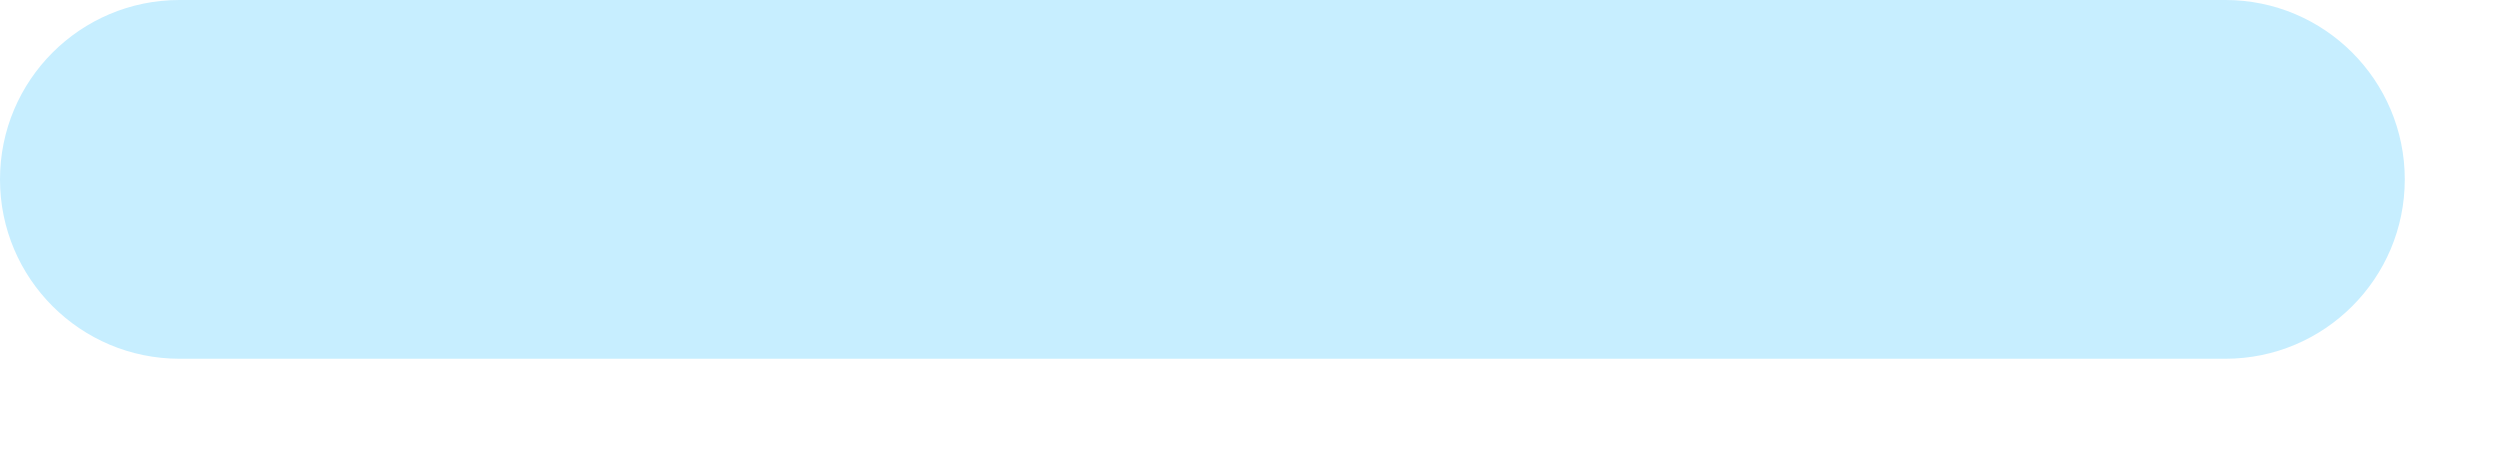 <?xml version="1.0" encoding="utf-8"?>
<svg xmlns="http://www.w3.org/2000/svg" fill="none" height="100%" overflow="visible" preserveAspectRatio="none" style="display: block;" viewBox="0 0 22 4" width="100%">
<path d="M19.583 0H1.58C0.707 0 0 0.707 0 1.579C0 2.45 0.707 3.157 1.58 3.157H19.583C20.455 3.157 21.162 2.45 21.162 1.579C21.162 0.707 20.455 0 19.583 0Z" fill="#C7EEFF" id="Vector"/>
</svg>